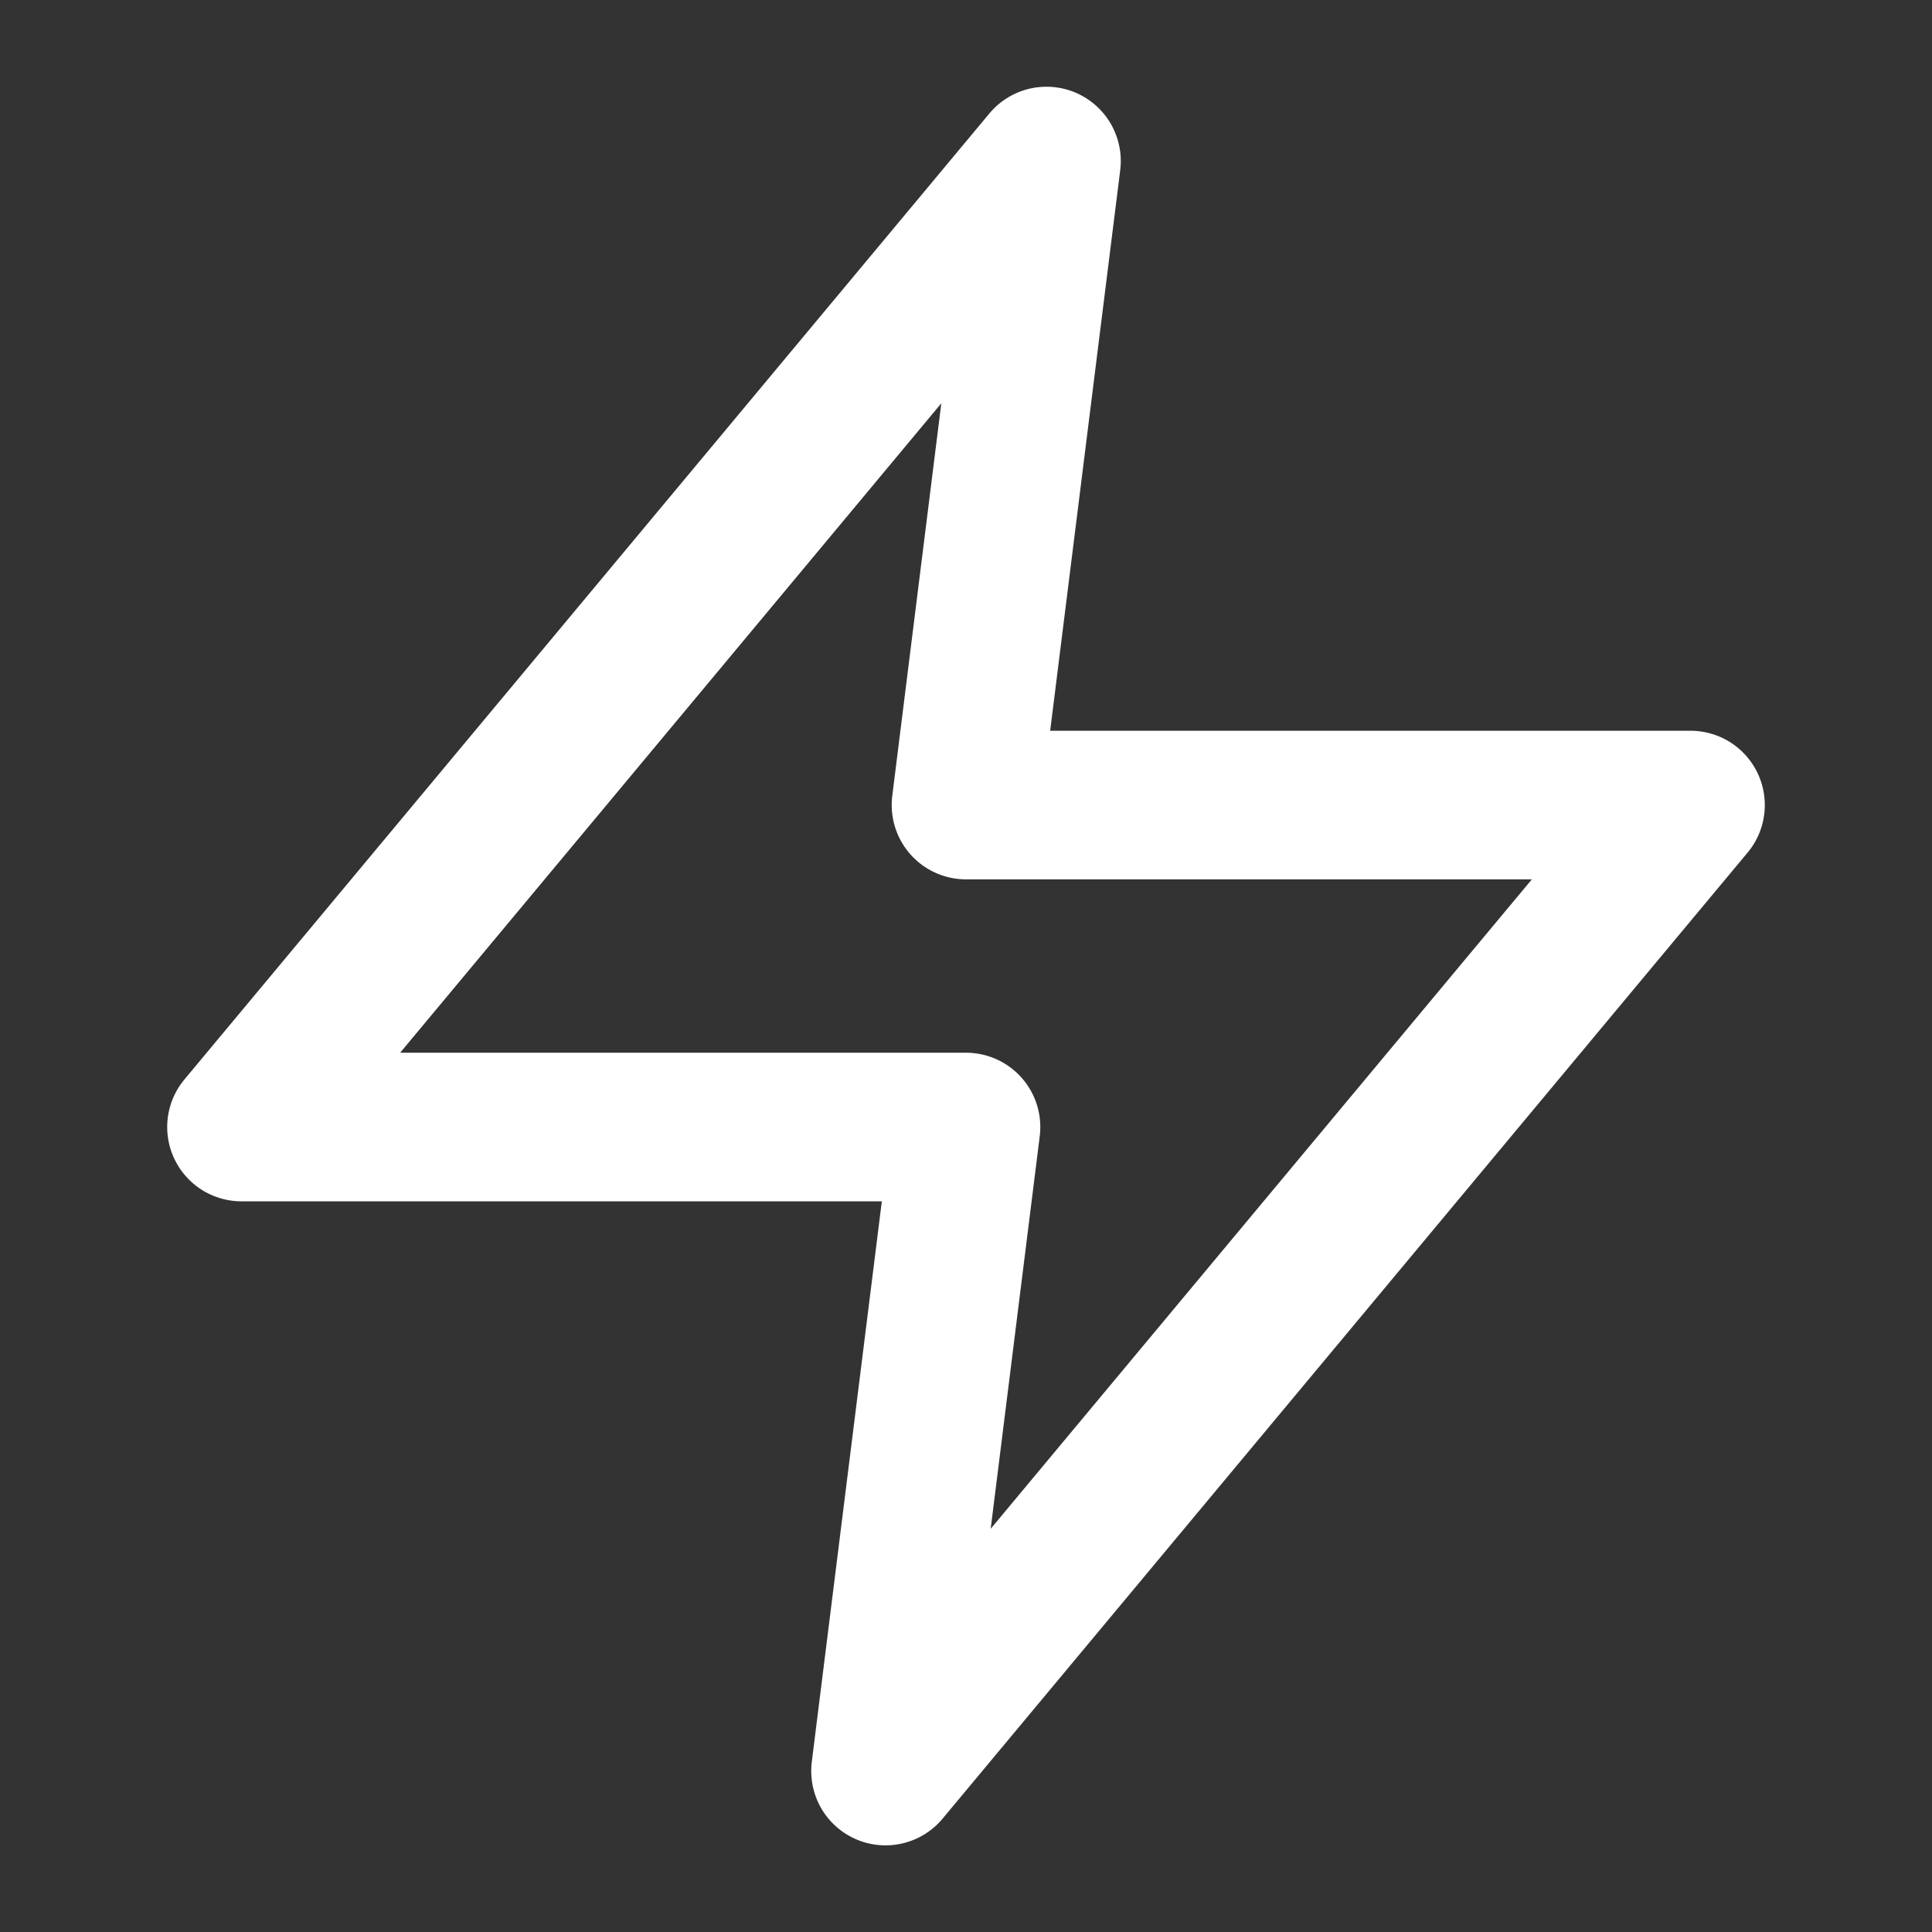 <svg width="26" height="26" viewBox="0 0 26 26" fill="none" xmlns="http://www.w3.org/2000/svg">
<rect x="0" y="0" width="26" height="26" fill="#333333" stroke="none"/>
<path d="M14.083 2.167L3.25 15.167H13L11.917 23.834L22.75 10.834H13L14.083 2.167Z" stroke="white" stroke-width="2" stroke-linecap="round" stroke-linejoin="round"/>
</svg>
